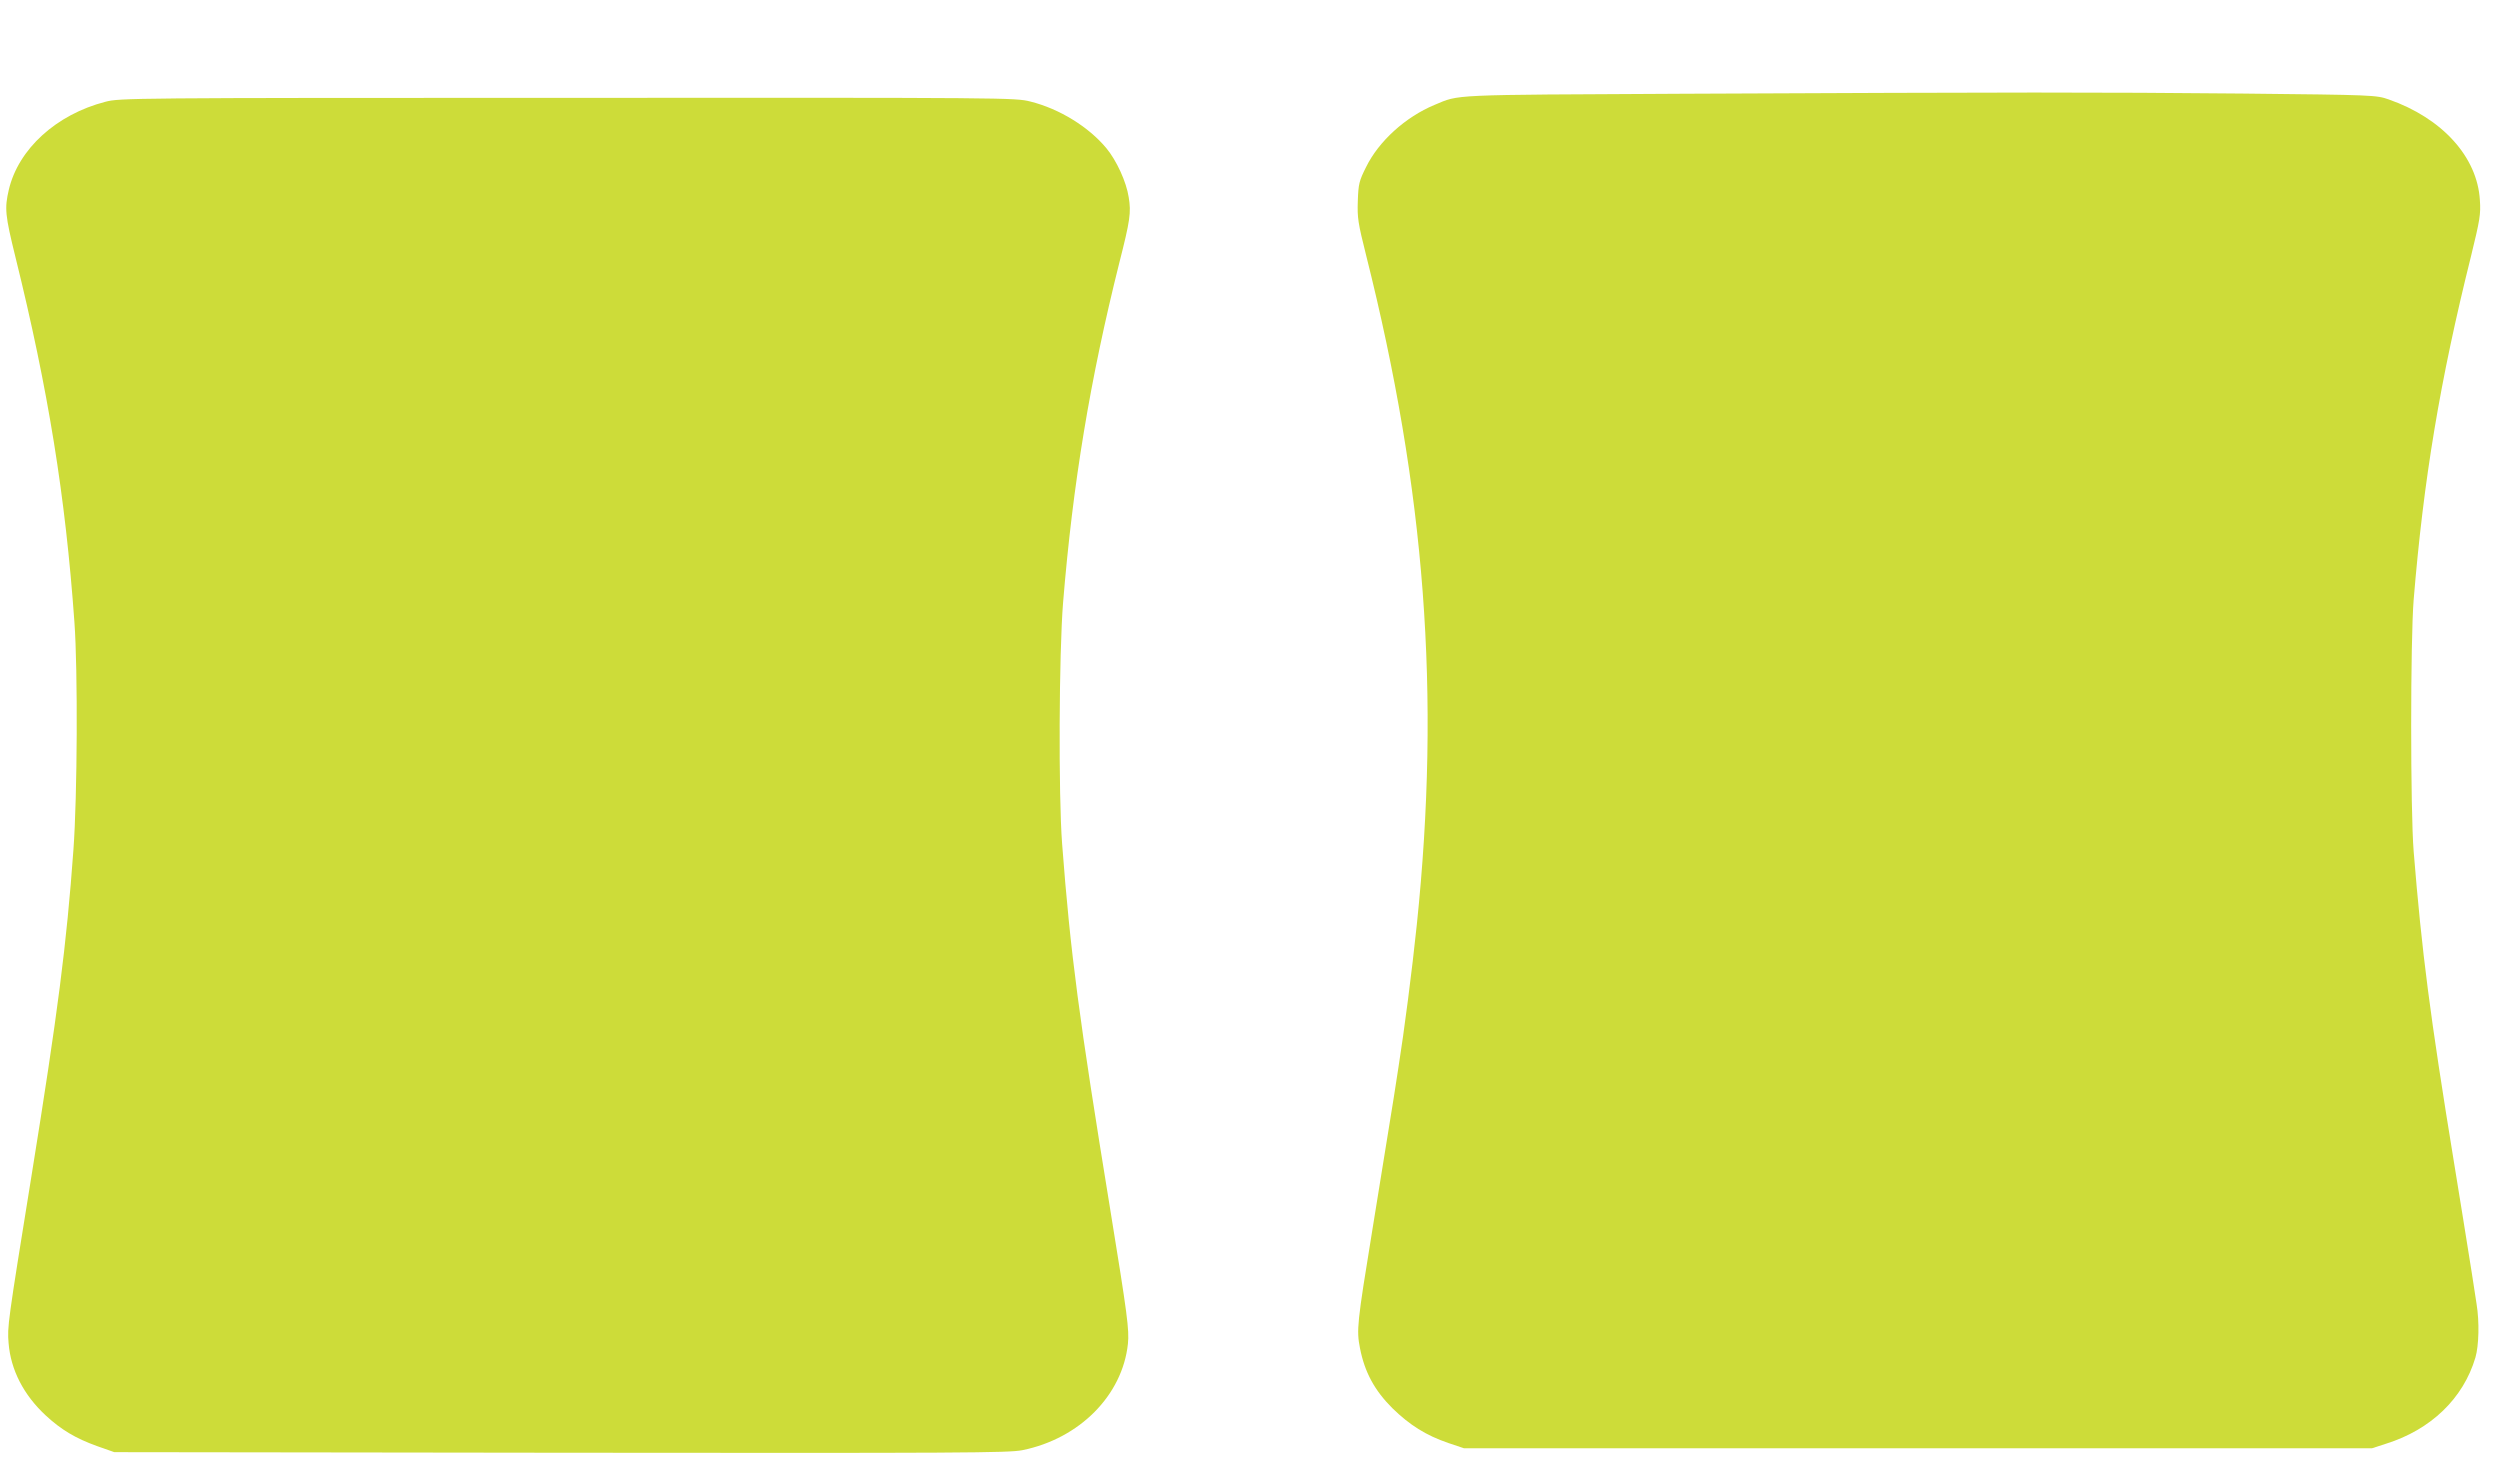 <?xml version="1.0" standalone="no"?>
<!DOCTYPE svg PUBLIC "-//W3C//DTD SVG 20010904//EN"
 "http://www.w3.org/TR/2001/REC-SVG-20010904/DTD/svg10.dtd">
<svg version="1.0" xmlns="http://www.w3.org/2000/svg"
 width="1280pt" height="754pt" viewBox="0 0 1280 754"
 preserveAspectRatio="xMidYMid meet">
<g transform="translate(0,754) scale(0.1,-0.1)"
fill="#cddc39" stroke="none">
<path d="M8615 7060 c-1209 -6 -1140 -3 -1270 -57 -149 -62 -286 -186 -351
-319 -35 -70 -39 -85 -42 -173 -3 -87 1 -112 42 -276 304 -1209 383 -2249 260
-3430 -24 -232 -65 -548 -94 -730 -5 -33 -16 -103 -24 -155 -15 -95 -44 -271
-110 -680 -78 -478 -81 -510 -63 -602 24 -124 75 -217 166 -308 88 -86 172
-139 286 -178 l80 -27 2325 0 2325 0 71 23 c230 72 396 232 458 441 18 61 21
184 6 275 -5 34 -16 104 -24 156 -31 197 -58 361 -91 565 -124 759 -165 1079
-207 1595 -17 209 -17 1082 0 1290 51 617 134 1118 294 1760 45 184 50 213 45
285 -13 222 -193 420 -467 516 -64 22 -73 23 -750 30 -743 7 -1141 7 -2865 -1z"/>
<path d="M540 7019 c-252 -65 -446 -242 -495 -451 -22 -95 -19 -129 34 -344
168 -680 256 -1224 302 -1869 18 -249 15 -891 -5 -1165 -35 -485 -80 -835
-215 -1672 -122 -755 -124 -771 -117 -855 11 -137 77 -265 190 -370 79 -73
152 -117 263 -157 l88 -31 2285 -3 c2060 -2 2293 -1 2364 13 293 59 513 281
541 545 7 72 -2 143 -91 690 -160 982 -203 1305 -246 1870 -19 250 -16 975 5
1235 50 610 138 1141 288 1740 55 216 61 257 48 335 -12 79 -62 188 -115 252
-91 109 -240 201 -388 238 -78 20 -112 20 -2370 19 -2242 0 -2293 -1 -2366
-20z"/>
</g>
</svg>
